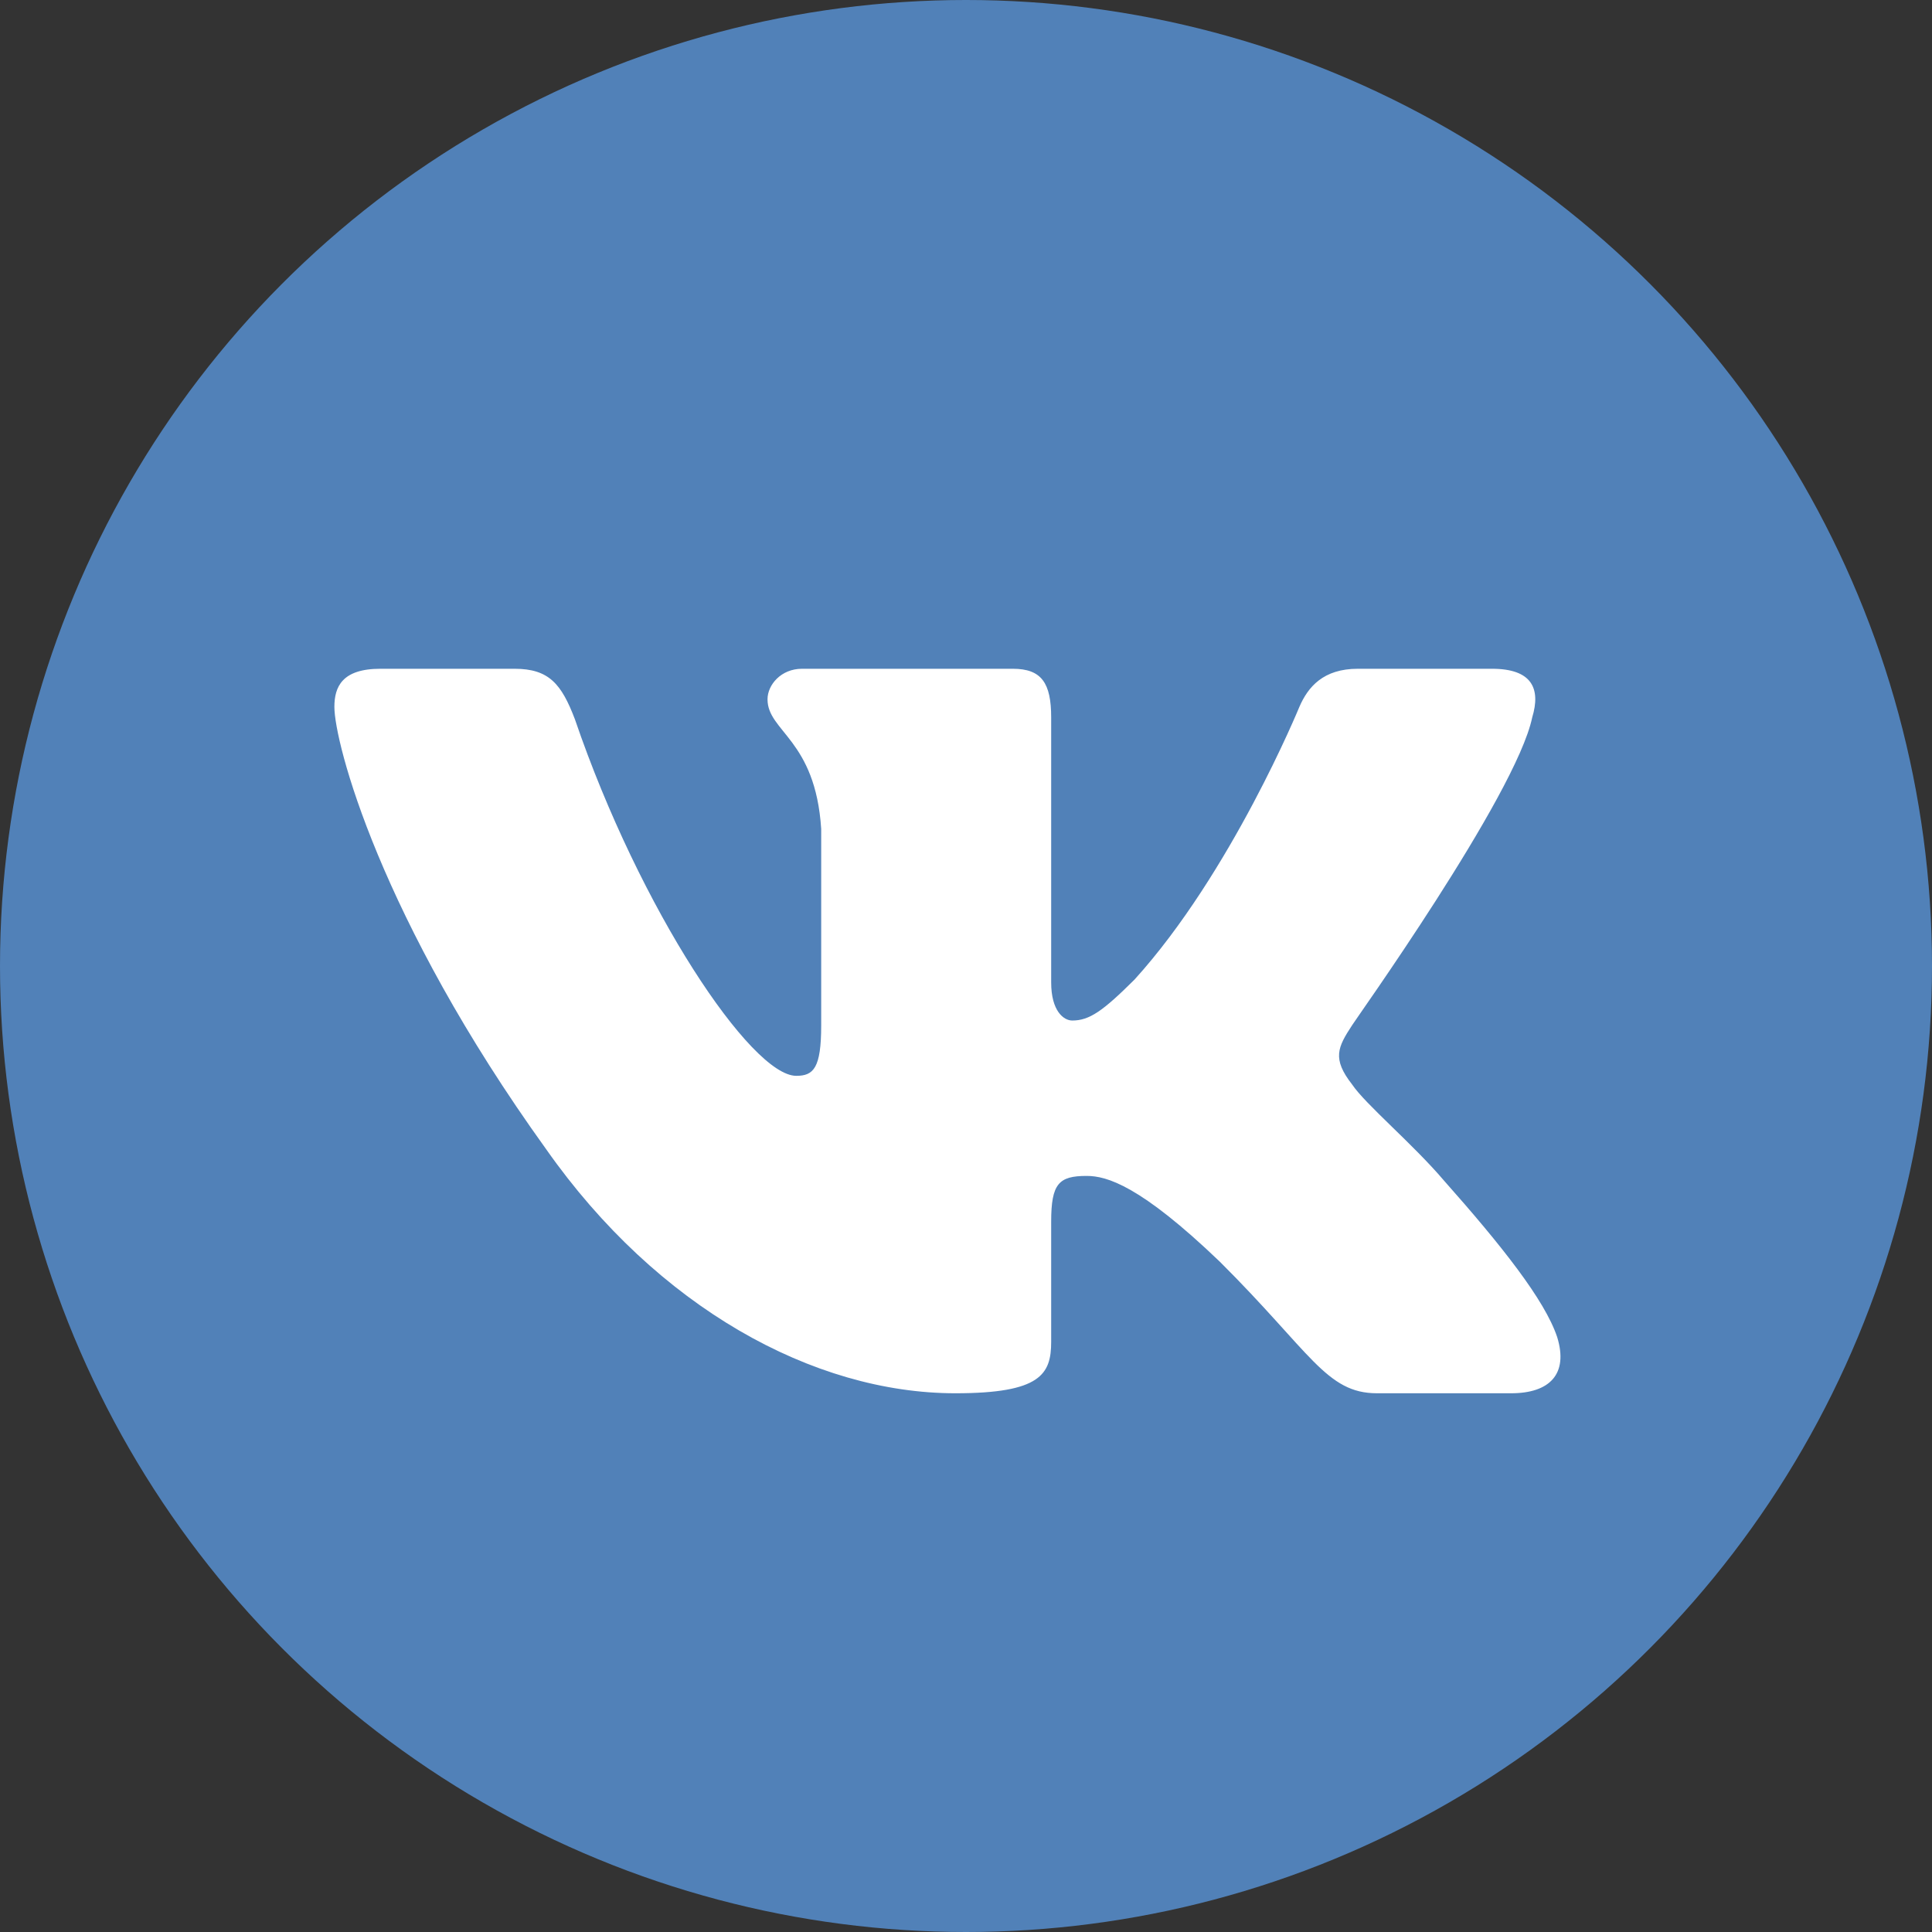<?xml version="1.0" encoding="UTF-8"?> <svg xmlns="http://www.w3.org/2000/svg" width="104" height="104" viewBox="0 0 104 104" fill="none"><rect x="0" y="0" width="104" height="104" fill="#333333" stroke="none"/> <circle cx="52" cy="52" r="52" fill="#5181B8"></circle> <path fill-rule="evenodd" clip-rule="evenodd" d="M82.48 38.617C82.945 37.078 82.48 36 80.314 36H73.092C71.235 36 70.41 36.975 69.945 38.053C69.945 38.053 66.283 46.982 61.073 52.729C59.371 54.422 58.648 54.935 57.72 54.935C57.256 54.935 56.585 54.422 56.585 52.883V38.617C56.585 36.77 56.069 36 54.522 36H43.173C42.038 36 41.316 36.872 41.316 37.642C41.316 39.387 43.895 39.797 44.205 44.621V55.192C44.205 57.501 43.792 57.912 42.864 57.912C40.439 57.912 34.455 48.983 30.948 38.72C30.226 36.821 29.555 36 27.698 36H20.476C18.413 36 18 36.975 18 38.053C18 39.951 20.424 49.393 29.4 61.863C35.384 70.382 43.792 75 51.427 75C56.018 75 56.585 73.974 56.585 72.229V65.763C56.585 63.711 56.998 63.3 58.494 63.3C59.577 63.3 61.382 63.813 65.664 67.918C70.564 72.793 71.39 75 74.124 75H81.346C83.409 75 84.441 73.974 83.822 71.972C83.151 69.971 80.83 67.046 77.735 63.557C76.032 61.555 73.505 59.451 72.782 58.374C71.699 56.988 72.009 56.372 72.782 55.192C72.782 55.141 81.603 42.825 82.48 38.617V38.617Z" fill="white"></path> </svg> 
